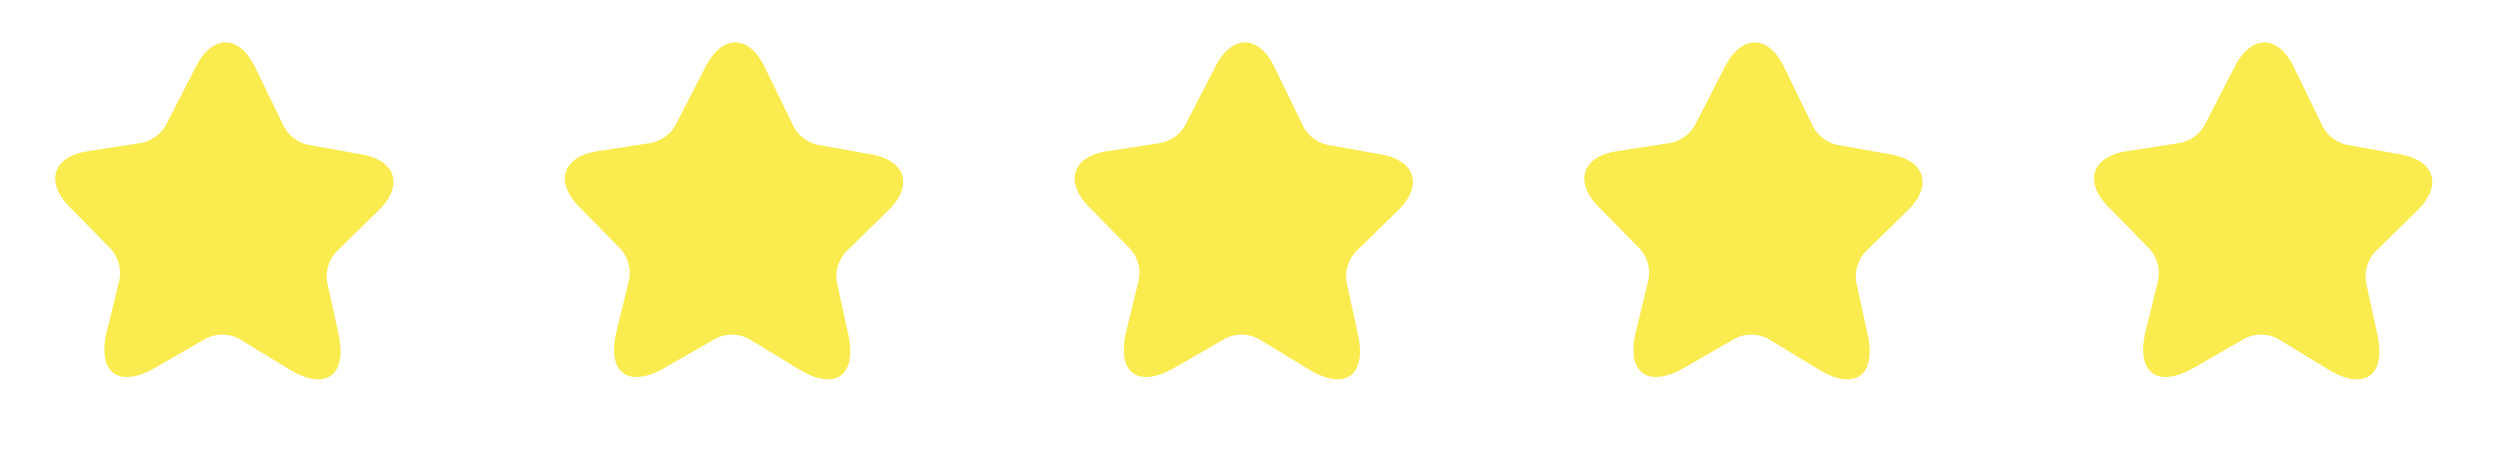 <svg xmlns="http://www.w3.org/2000/svg" width="142.24" height="26.407" viewBox="0 0 142.24 26.407"><g transform="translate(-99.672 -650.655)"><g transform="translate(99.673 650.655)"><rect width="24" height="24" transform="translate(0.327 0.345)" fill="none"/><g transform="translate(0.327 0.345)"><path d="M0,0H24V24H0Z" fill="none" opacity="0"/><path d="M15.189,2.14l-.07,3.79a2.081,2.081,0,0,0,.74,1.52l2.48,1.88c1.59,1.2,1.33,2.67-.57,3.27l-3.23,1.01a2.084,2.084,0,0,0-1.25,1.31l-.77,2.94c-.61,2.32-2.13,2.55-3.39.51l-1.76-2.85a2.058,2.058,0,0,0-1.68-.88l-3.34.17c-2.39.12-3.07-1.26-1.51-3.08l1.98-2.3a2.081,2.081,0,0,0,.37-1.77L2.169,4.42c-.59-1.9.47-2.95,2.36-2.33l2.95.97a2.087,2.087,0,0,0,1.67-.26L12.229.58c1.67-1.19,3-.49,2.96,1.56Z" transform="translate(-0.327 8.454) rotate(-27)" fill="#faeb4e"/></g></g><g transform="translate(128.673 650.655)"><rect width="24" height="24" transform="translate(0.327 0.345)" fill="none"/><g transform="translate(0.327 0.345)"><path d="M0,0H24V24H0Z" fill="none" opacity="0"/><path d="M15.189,2.14l-.07,3.79a2.081,2.081,0,0,0,.74,1.52l2.48,1.88c1.59,1.2,1.33,2.67-.57,3.27l-3.23,1.01a2.084,2.084,0,0,0-1.25,1.31l-.77,2.94c-.61,2.32-2.13,2.55-3.39.51l-1.76-2.85a2.058,2.058,0,0,0-1.68-.88l-3.34.17c-2.39.12-3.07-1.26-1.51-3.08l1.98-2.3a2.081,2.081,0,0,0,.37-1.77L2.169,4.42c-.59-1.9.47-2.95,2.36-2.33l2.95.97a2.087,2.087,0,0,0,1.67-.26L12.229.58c1.67-1.19,3-.49,2.96,1.56Z" transform="translate(-0.327 8.454) rotate(-27)" fill="#faeb4e"/></g></g><g transform="translate(157.673 650.655)"><rect width="24" height="24" transform="translate(0.327 0.345)" fill="none"/><g transform="translate(0.327 0.345)"><path d="M0,0H24V24H0Z" fill="none" opacity="0"/><path d="M15.189,2.14l-.07,3.79a2.081,2.081,0,0,0,.74,1.52l2.48,1.88c1.59,1.2,1.33,2.67-.57,3.27l-3.23,1.01a2.084,2.084,0,0,0-1.25,1.31l-.77,2.94c-.61,2.32-2.13,2.55-3.39.51l-1.76-2.85a2.058,2.058,0,0,0-1.68-.88l-3.34.17c-2.39.12-3.07-1.26-1.51-3.08l1.98-2.3a2.081,2.081,0,0,0,.37-1.77L2.169,4.42c-.59-1.9.47-2.95,2.36-2.33l2.95.97a2.087,2.087,0,0,0,1.67-.26L12.229.58c1.67-1.19,3-.49,2.96,1.56Z" transform="translate(-0.327 8.454) rotate(-27)" fill="#faeb4e"/></g></g><g transform="translate(186.673 650.655)"><rect width="24" height="24" transform="translate(0.327 0.345)" fill="none"/><g transform="translate(0.327 0.345)"><path d="M0,0H24V24H0Z" fill="none" opacity="0"/><path d="M15.189,2.14l-.07,3.79a2.081,2.081,0,0,0,.74,1.52l2.48,1.88c1.59,1.2,1.33,2.67-.57,3.27l-3.23,1.01a2.084,2.084,0,0,0-1.25,1.31l-.77,2.94c-.61,2.32-2.13,2.55-3.39.51l-1.76-2.85a2.058,2.058,0,0,0-1.68-.88l-3.34.17c-2.39.12-3.07-1.26-1.51-3.08l1.98-2.3a2.081,2.081,0,0,0,.37-1.77L2.169,4.42c-.59-1.9.47-2.95,2.36-2.33l2.95.97a2.087,2.087,0,0,0,1.67-.26L12.229.58c1.67-1.19,3-.49,2.96,1.56Z" transform="translate(-0.327 8.454) rotate(-27)" fill="#faeb4e"/></g></g><g transform="translate(215.673 650.655)"><rect width="24" height="24" transform="translate(0.327 0.345)" fill="none"/><g transform="translate(0.327 0.345)"><path d="M0,0H24V24H0Z" fill="none" opacity="0"/><path d="M15.189,2.14l-.07,3.79a2.081,2.081,0,0,0,.74,1.52l2.48,1.88c1.59,1.2,1.33,2.67-.57,3.27l-3.23,1.01a2.084,2.084,0,0,0-1.25,1.31l-.77,2.94c-.61,2.32-2.13,2.55-3.39.51l-1.76-2.85a2.058,2.058,0,0,0-1.68-.88l-3.34.17c-2.39.12-3.07-1.26-1.51-3.08l1.98-2.3a2.081,2.081,0,0,0,.37-1.77L2.169,4.42c-.59-1.9.47-2.95,2.36-2.33l2.95.97a2.087,2.087,0,0,0,1.67-.26L12.229.58c1.67-1.19,3-.49,2.96,1.56Z" transform="translate(-0.327 8.454) rotate(-27)" fill="#faeb4e"/></g></g></g></svg>